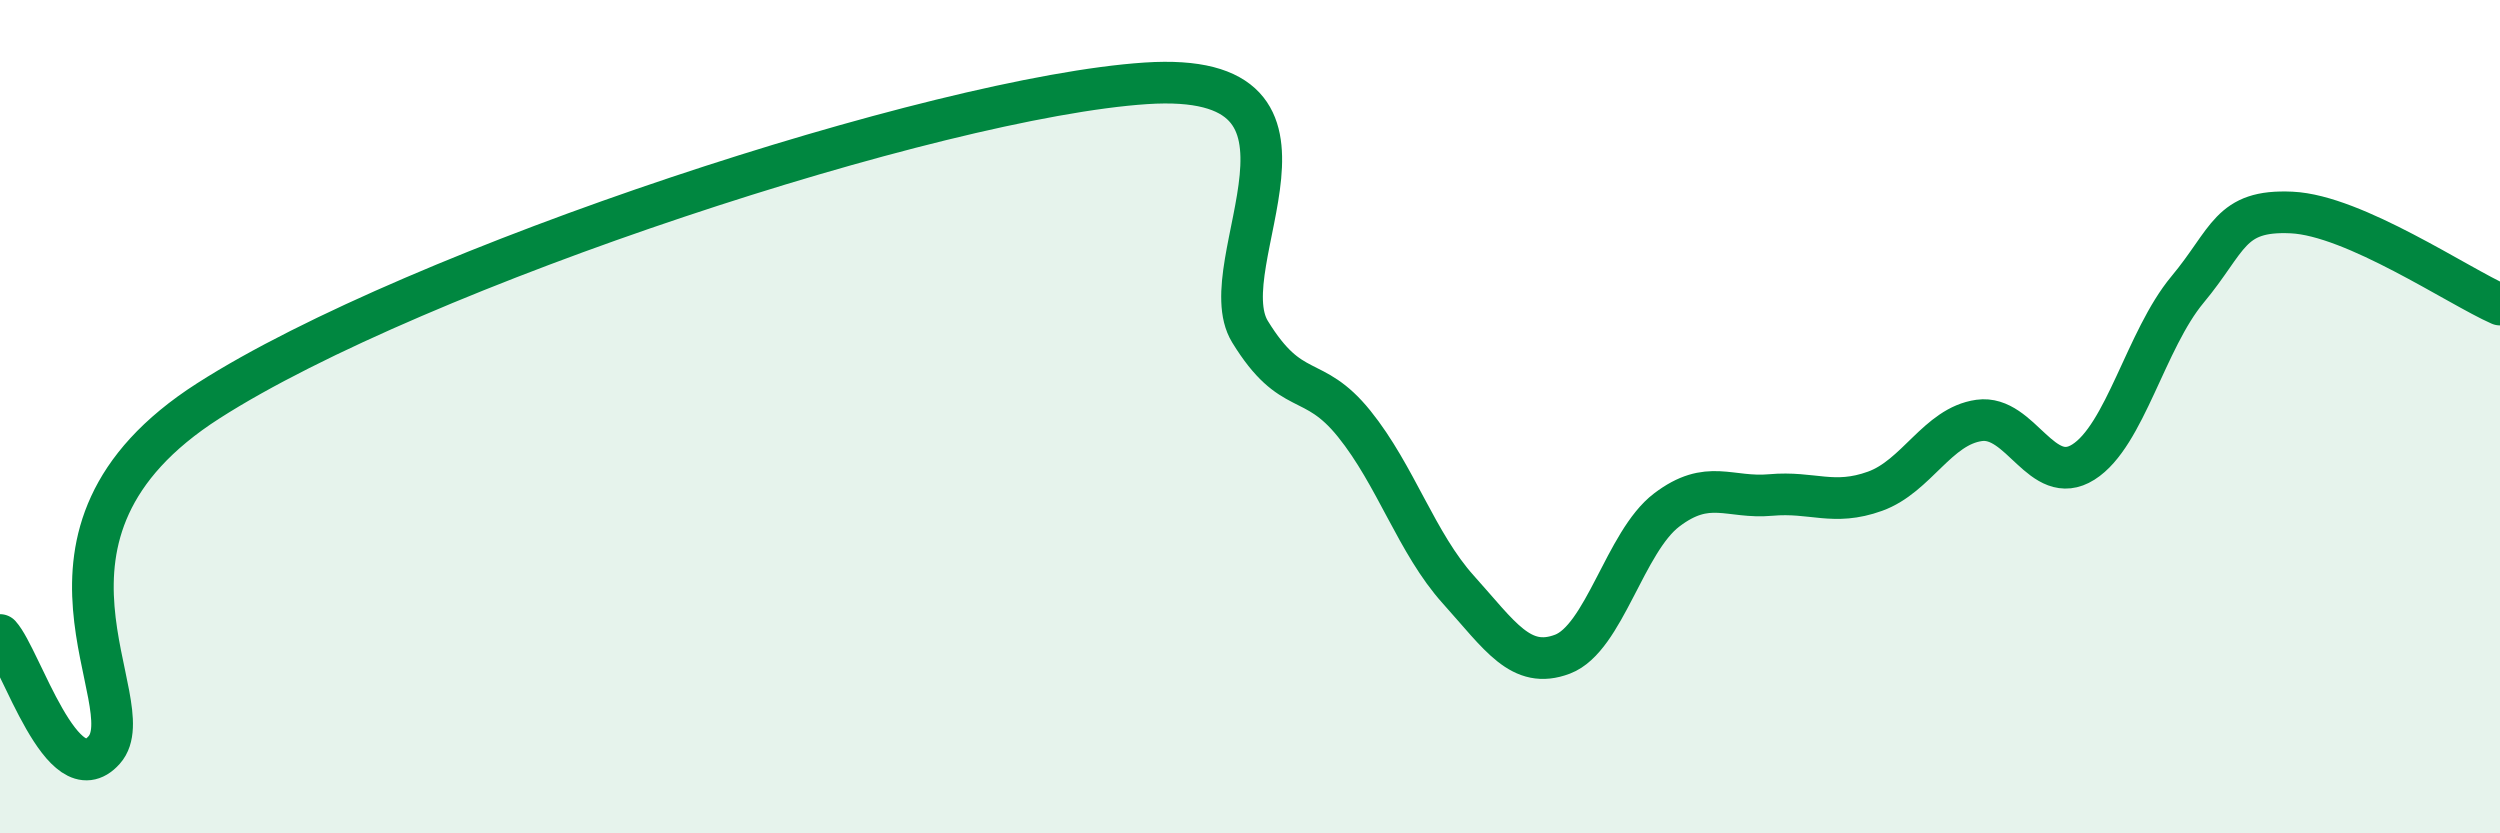 
    <svg width="60" height="20" viewBox="0 0 60 20" xmlns="http://www.w3.org/2000/svg">
      <path
        d="M 0,15.24 C 0.5,15.79 1.5,19.12 2.5,18 C 3.5,16.88 0,12.82 5,9.62 C 10,6.42 22.5,2.33 27.5,2 C 32.5,1.67 29,6.33 30,7.96 C 31,9.59 31.5,8.93 32.5,10.17 C 33.5,11.41 34,13.04 35,14.15 C 36,15.26 36.5,16.08 37.5,15.7 C 38.5,15.32 39,13 40,12.24 C 41,11.48 41.5,11.97 42.5,11.88 C 43.5,11.79 44,12.15 45,11.79 C 46,11.43 46.5,10.23 47.5,10.09 C 48.5,9.95 49,11.72 50,11.09 C 51,10.46 51.5,8.15 52.5,6.95 C 53.5,5.75 53.5,5.03 55,5.1 C 56.5,5.17 59,6.87 60,7.31L60 20L0 20Z"
        fill="#008740"
        opacity="0.1"
        stroke-linecap="round"
        stroke-linejoin="round"
      />
      <path
        d="M 0,15.24 C 0.5,15.79 1.5,19.12 2.5,18 C 3.5,16.88 0,12.82 5,9.62 C 10,6.42 22.5,2.33 27.5,2 C 32.5,1.67 29,6.33 30,7.96 C 31,9.59 31.5,8.93 32.5,10.17 C 33.5,11.41 34,13.04 35,14.15 C 36,15.26 36.5,16.08 37.5,15.7 C 38.5,15.32 39,13 40,12.24 C 41,11.48 41.5,11.97 42.5,11.88 C 43.5,11.79 44,12.15 45,11.79 C 46,11.43 46.5,10.23 47.5,10.09 C 48.5,9.95 49,11.72 50,11.09 C 51,10.46 51.5,8.15 52.5,6.95 C 53.5,5.75 53.5,5.03 55,5.1 C 56.5,5.17 59,6.87 60,7.31"
        stroke="#008740"
        stroke-width="1"
        fill="none"
        stroke-linecap="round"
        stroke-linejoin="round"
      />
    </svg>
  